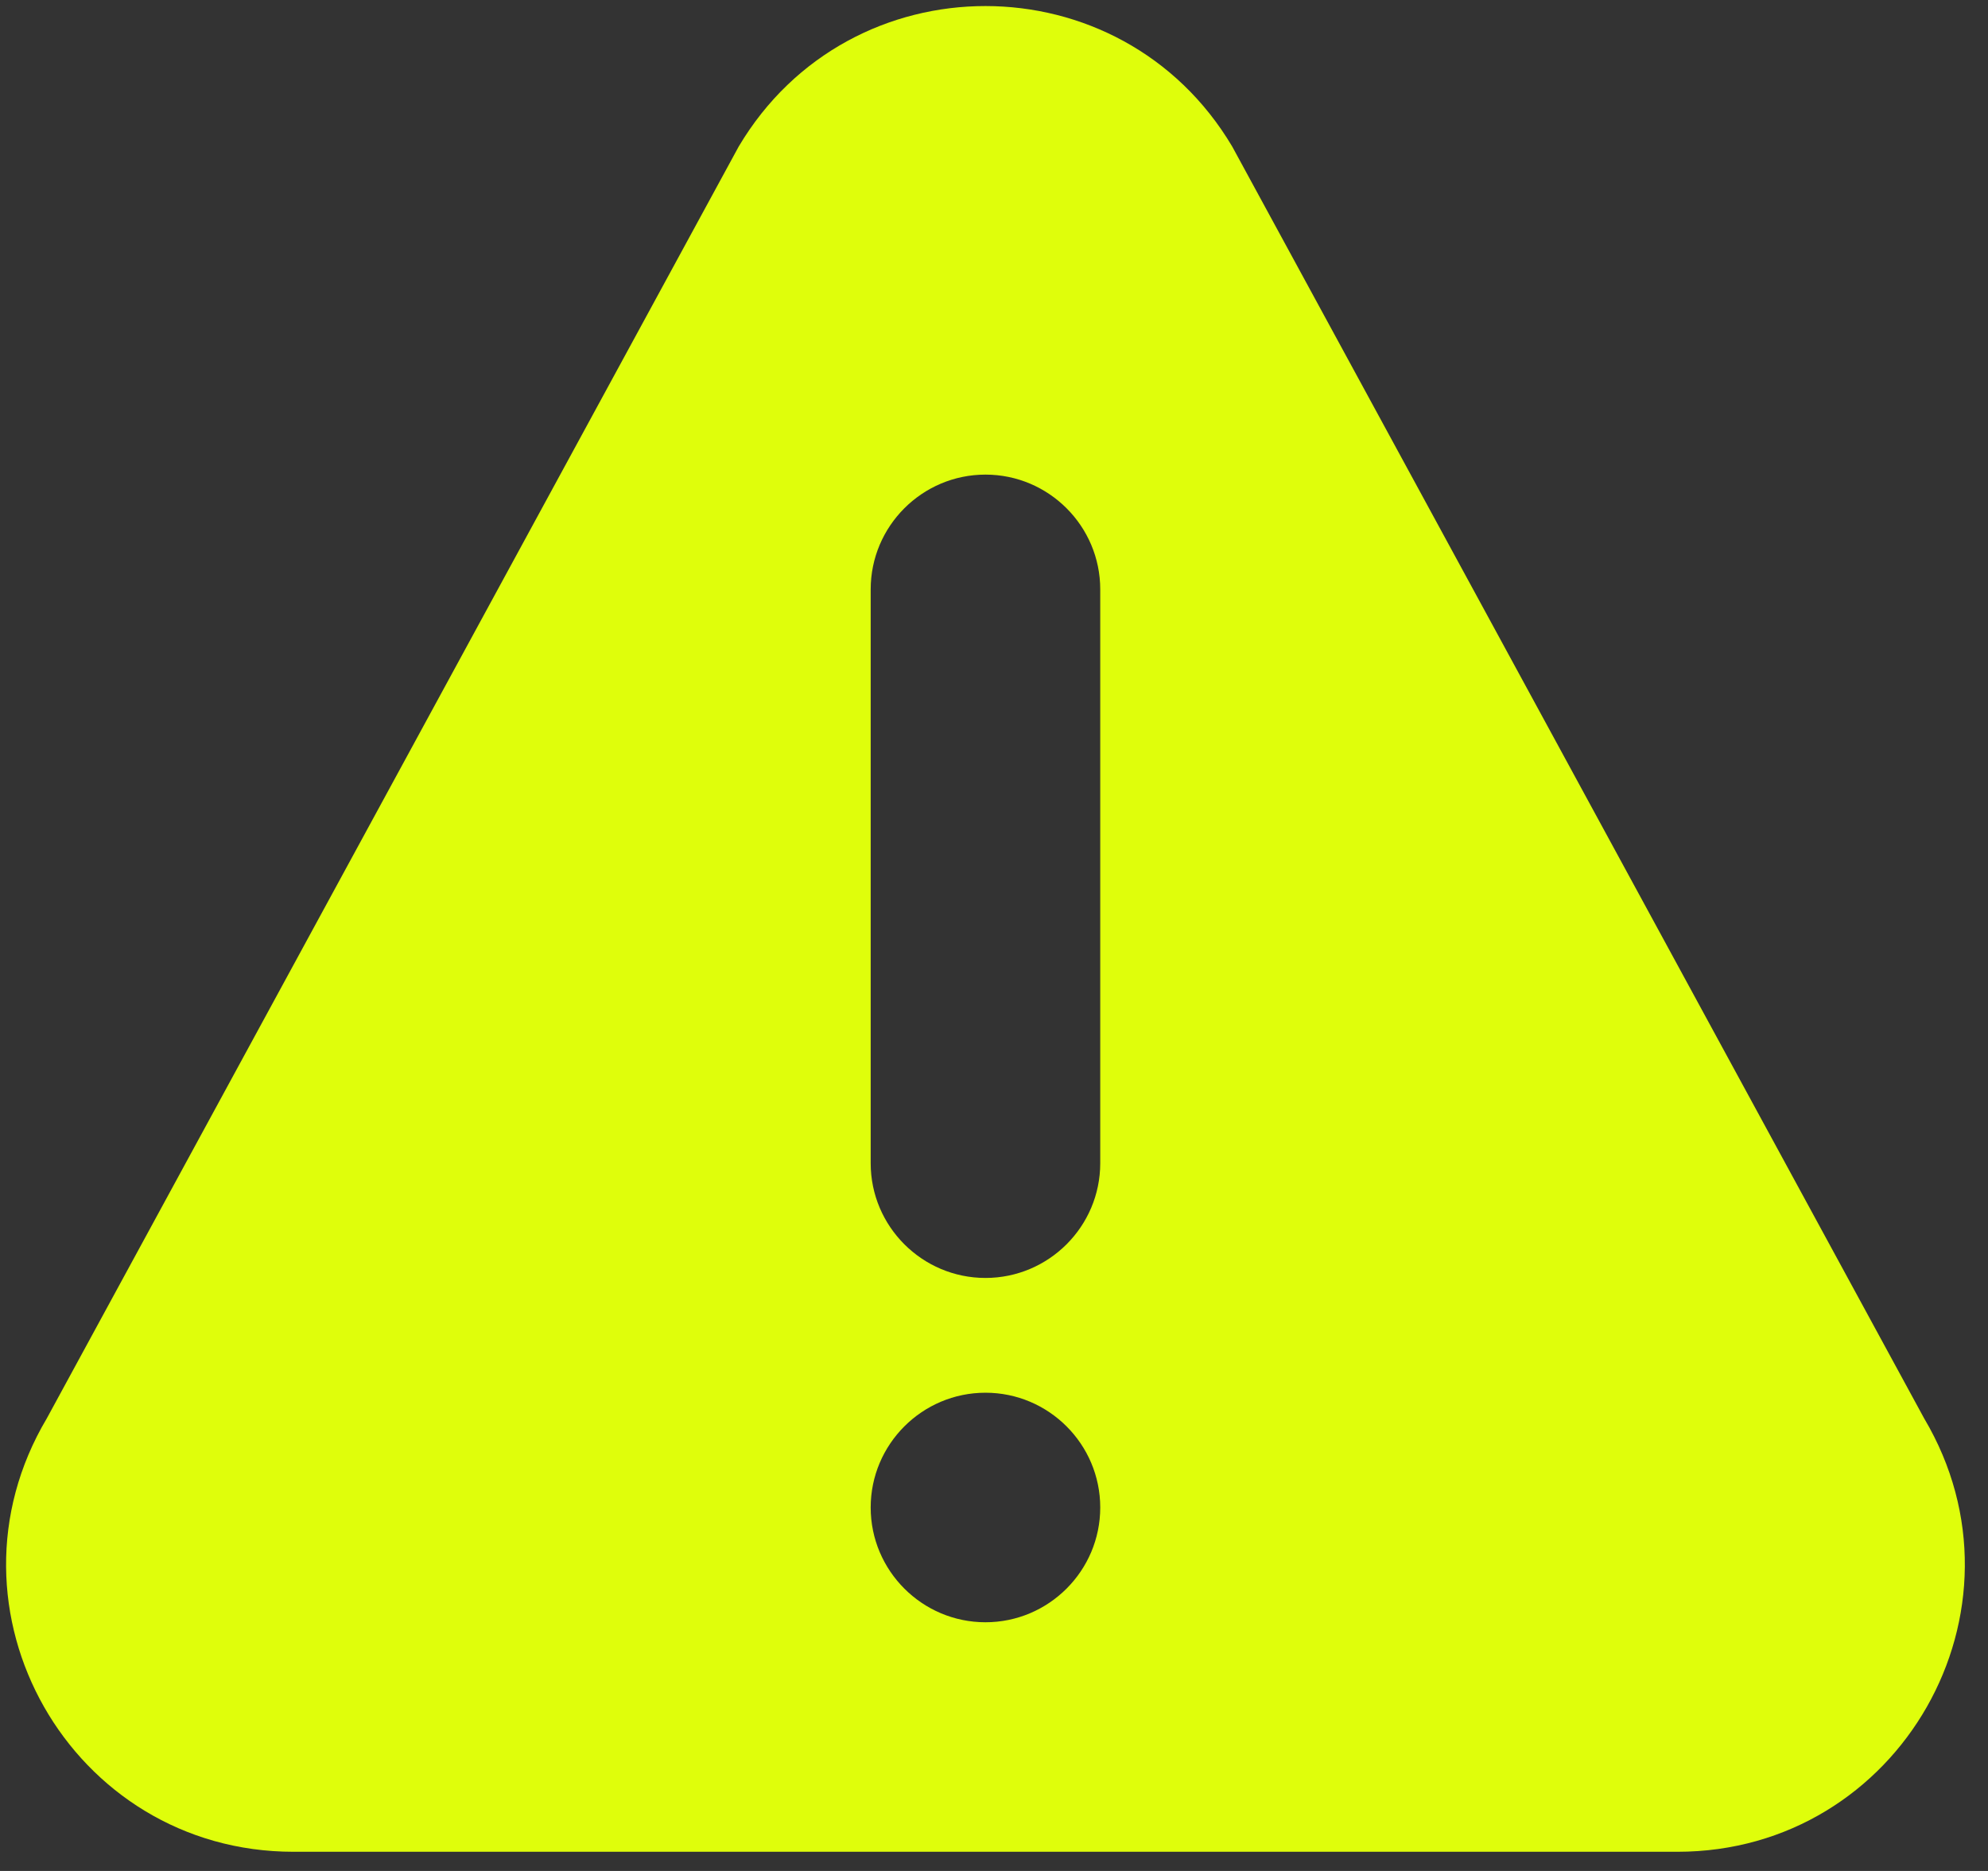 <?xml version="1.0" encoding="UTF-8"?> <svg xmlns="http://www.w3.org/2000/svg" width="68" height="64" viewBox="0 0 68 64" fill="none"><rect x="0" y="0" width="68" height="64" fill="#333333" stroke="none"/><path d="M65.816 48.519L42.148 5.012C38.345 -1.39 29.076 -1.399 25.268 5.012L1.601 48.519C-2.286 55.061 2.42 63.344 10.039 63.344H57.376C64.989 63.344 69.703 55.067 65.816 48.519ZM33.708 55.493C31.544 55.493 29.782 53.731 29.782 51.567C29.782 49.403 31.544 47.641 33.708 47.641C35.872 47.641 37.634 49.403 37.634 51.567C37.634 53.731 35.872 55.493 33.708 55.493ZM37.634 39.79C37.634 41.954 35.872 43.715 33.708 43.715C31.544 43.715 29.782 41.954 29.782 39.79V20.161C29.782 17.997 31.544 16.235 33.708 16.235C35.872 16.235 37.634 17.997 37.634 20.161V39.79Z" fill="#DFFE0B"></path></svg> 